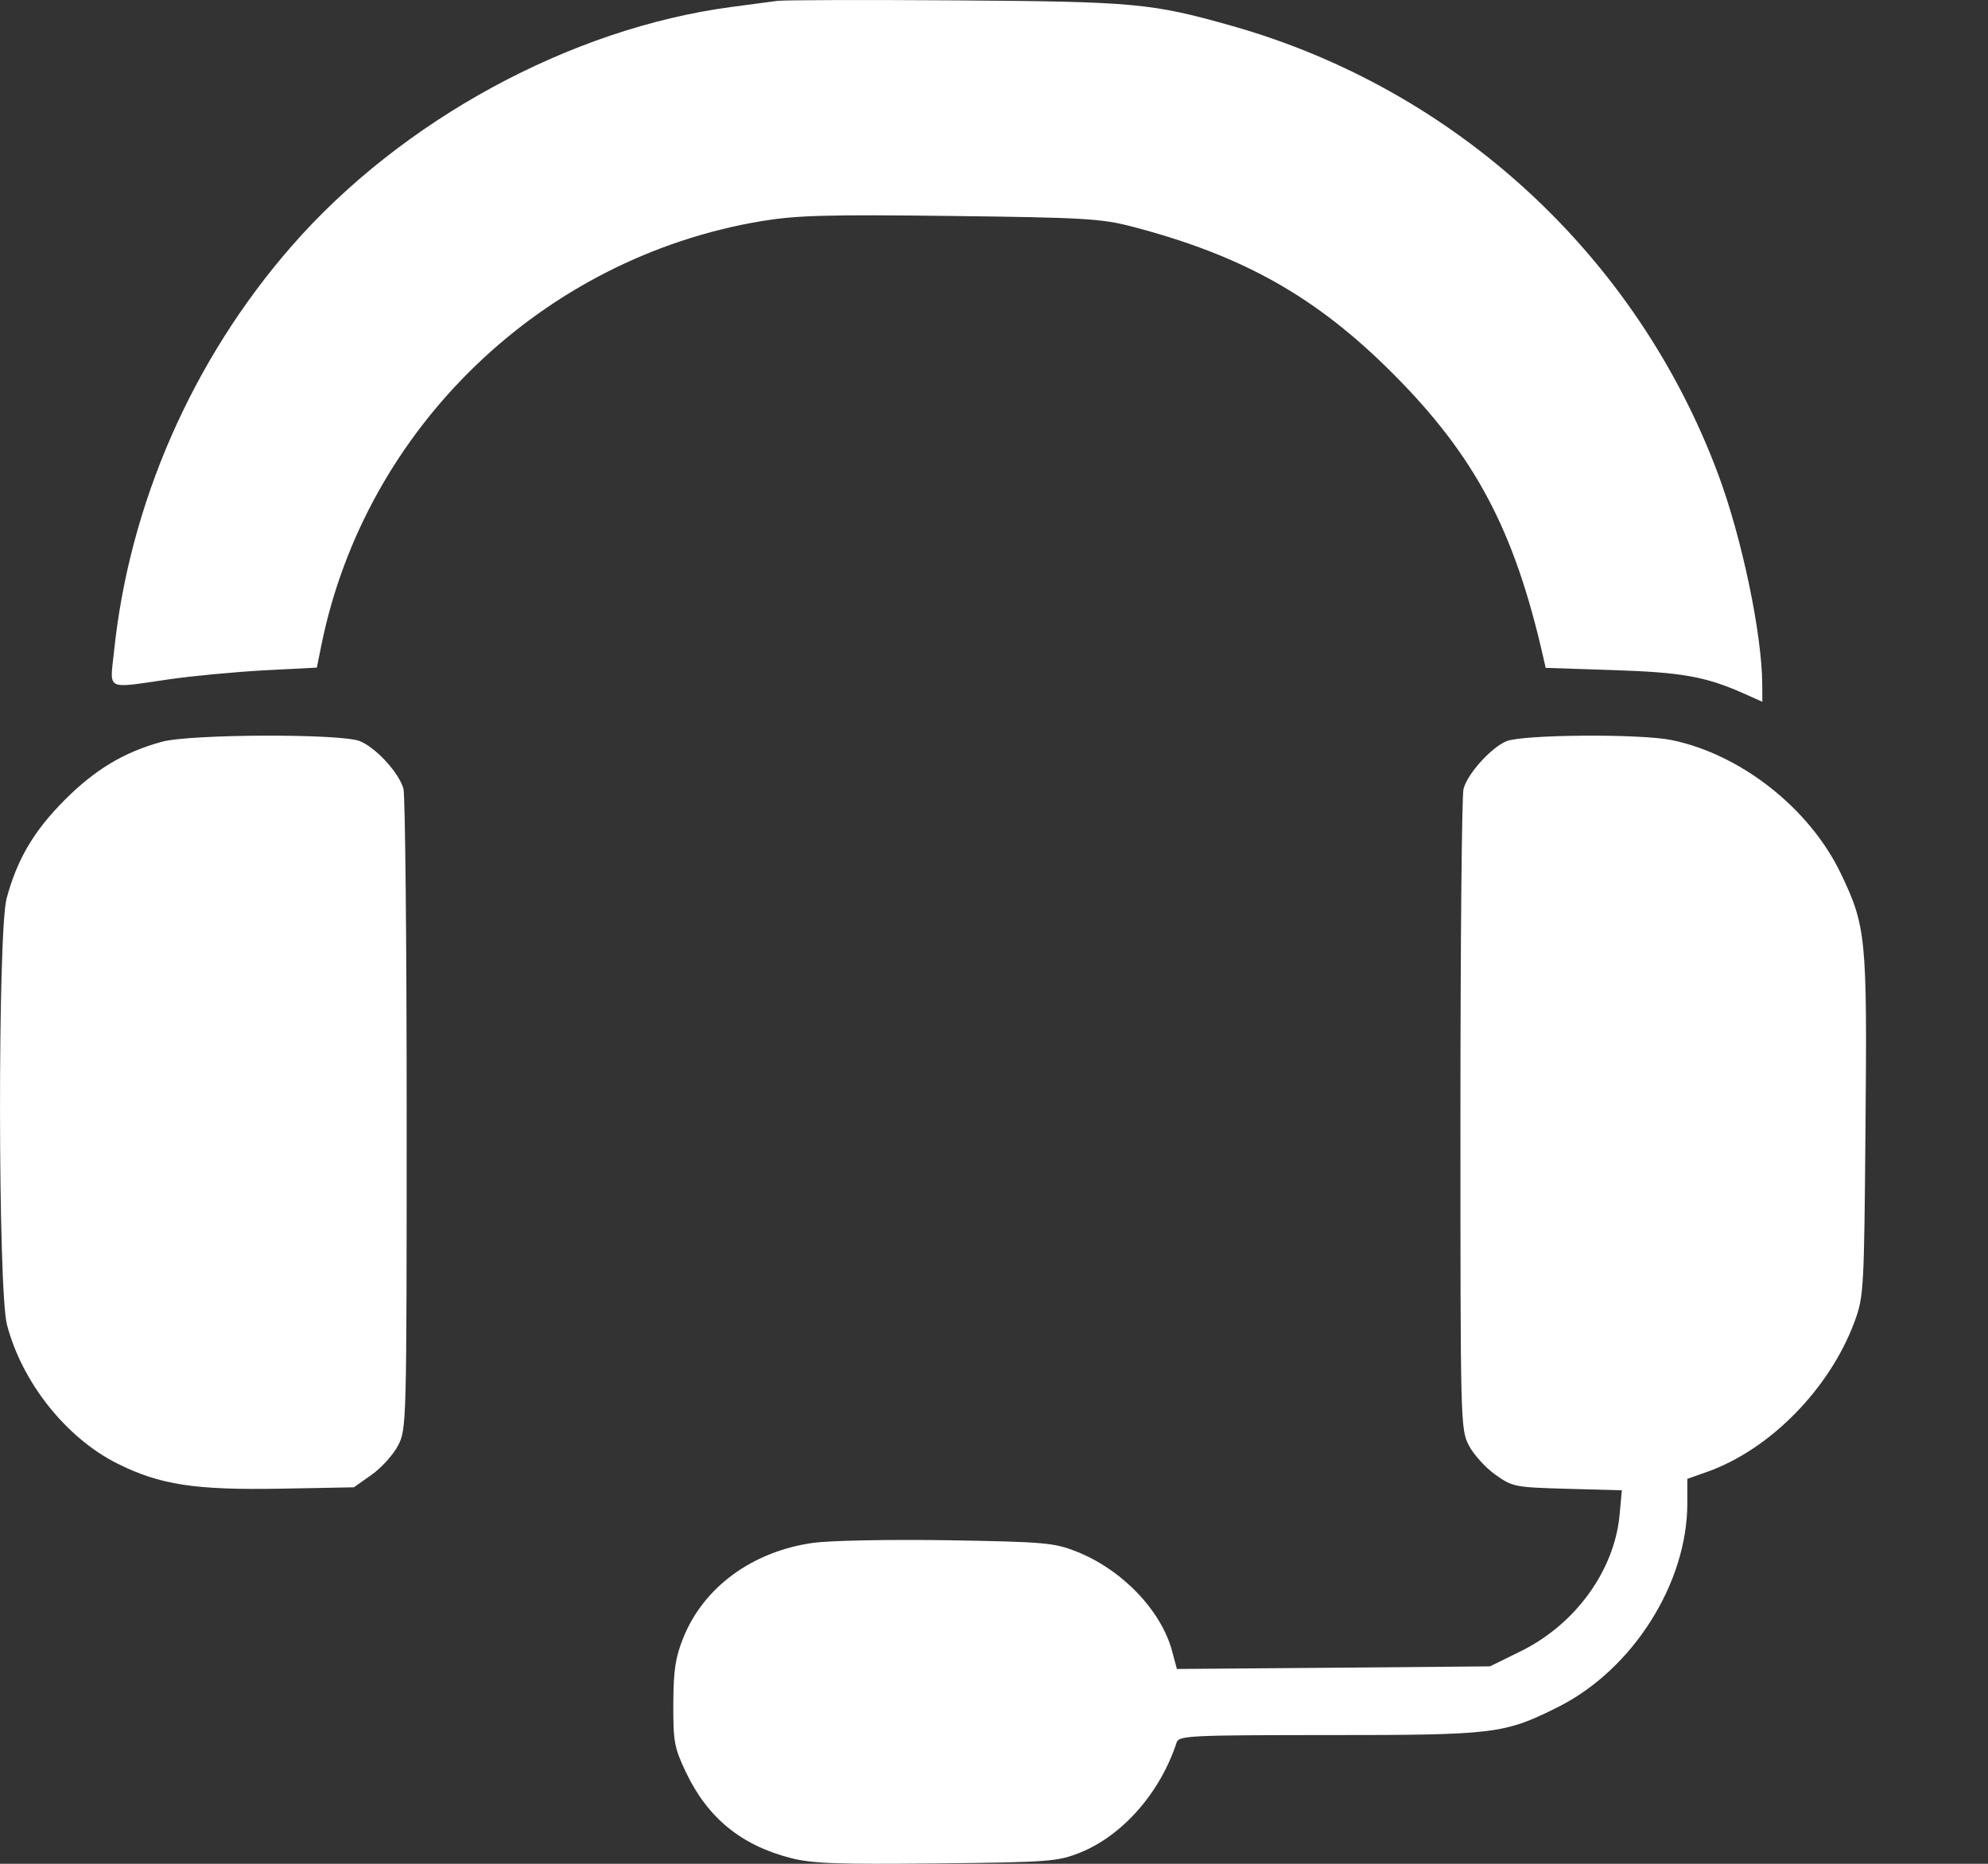 <svg width="16" height="15" viewBox="0 0 16 15" fill="none" xmlns="http://www.w3.org/2000/svg">
<rect x="0" y="0" width="16" height="15" fill="#333333" stroke="none"/>
<path fill-rule="evenodd" clip-rule="evenodd" d="M6.256 0.007C6.201 0.014 6.035 0.036 5.887 0.056C4.591 0.228 3.232 0.967 2.347 1.981C1.549 2.895 1.041 4.055 0.918 5.241C0.884 5.564 0.841 5.542 1.362 5.467C1.547 5.44 1.889 5.408 2.123 5.395L2.55 5.373L2.588 5.185C2.944 3.443 4.366 2.075 6.126 1.78C6.409 1.733 6.648 1.726 7.649 1.738C8.723 1.751 8.863 1.759 9.109 1.823C10.002 2.056 10.589 2.386 11.204 3C11.871 3.667 12.188 4.265 12.42 5.287L12.44 5.375L12.985 5.393C13.536 5.411 13.725 5.445 14.025 5.577L14.184 5.648L14.183 5.507C14.181 5.101 14.019 4.327 13.828 3.816C13.171 2.057 11.716 0.716 9.91 0.207C9.269 0.026 9.133 0.013 7.698 0.003C6.96 -0.002 6.311 -0 6.256 0.007ZM1.302 5.97C0.999 6.053 0.765 6.193 0.522 6.437C0.273 6.686 0.138 6.915 0.053 7.231C-0.019 7.504 -0.017 10.381 0.056 10.661C0.177 11.125 0.531 11.571 0.943 11.778C1.286 11.95 1.569 11.993 2.256 11.981L2.848 11.97L2.991 11.869C3.069 11.814 3.164 11.709 3.203 11.635C3.272 11.502 3.273 11.472 3.273 8.97C3.273 7.578 3.261 6.398 3.247 6.348C3.212 6.221 3.028 6.019 2.897 5.965C2.749 5.903 1.531 5.907 1.302 5.97ZM12.122 5.966C11.997 6.021 11.813 6.225 11.779 6.348C11.765 6.398 11.754 7.578 11.754 8.97C11.754 11.472 11.754 11.502 11.823 11.635C11.862 11.709 11.958 11.814 12.036 11.869C12.174 11.967 12.192 11.97 12.615 11.982L13.053 11.994L13.035 12.191C12.994 12.637 12.682 13.07 12.244 13.287L11.992 13.411L10.732 13.422L9.472 13.432L9.433 13.287C9.345 12.959 9.027 12.629 8.661 12.486C8.484 12.416 8.403 12.409 7.63 12.396C7.154 12.389 6.685 12.398 6.544 12.417C6.054 12.486 5.66 12.775 5.497 13.187C5.436 13.339 5.42 13.445 5.419 13.713C5.418 14.02 5.427 14.066 5.522 14.266C5.697 14.632 5.967 14.852 6.366 14.954C6.538 14.998 6.74 15.005 7.538 14.997C8.454 14.987 8.512 14.982 8.695 14.909C9.037 14.771 9.339 14.425 9.47 14.023C9.487 13.969 9.576 13.964 10.69 13.964C12.032 13.964 12.106 13.955 12.54 13.738C13.14 13.437 13.58 12.744 13.58 12.099V11.902L13.741 11.845C14.247 11.665 14.726 11.176 14.926 10.637C15 10.434 15.003 10.389 15.014 9.071C15.028 7.541 15.019 7.455 14.815 7.029C14.563 6.505 14.012 6.071 13.453 5.956C13.198 5.904 12.249 5.911 12.122 5.966Z" fill="white"/>
</svg>
